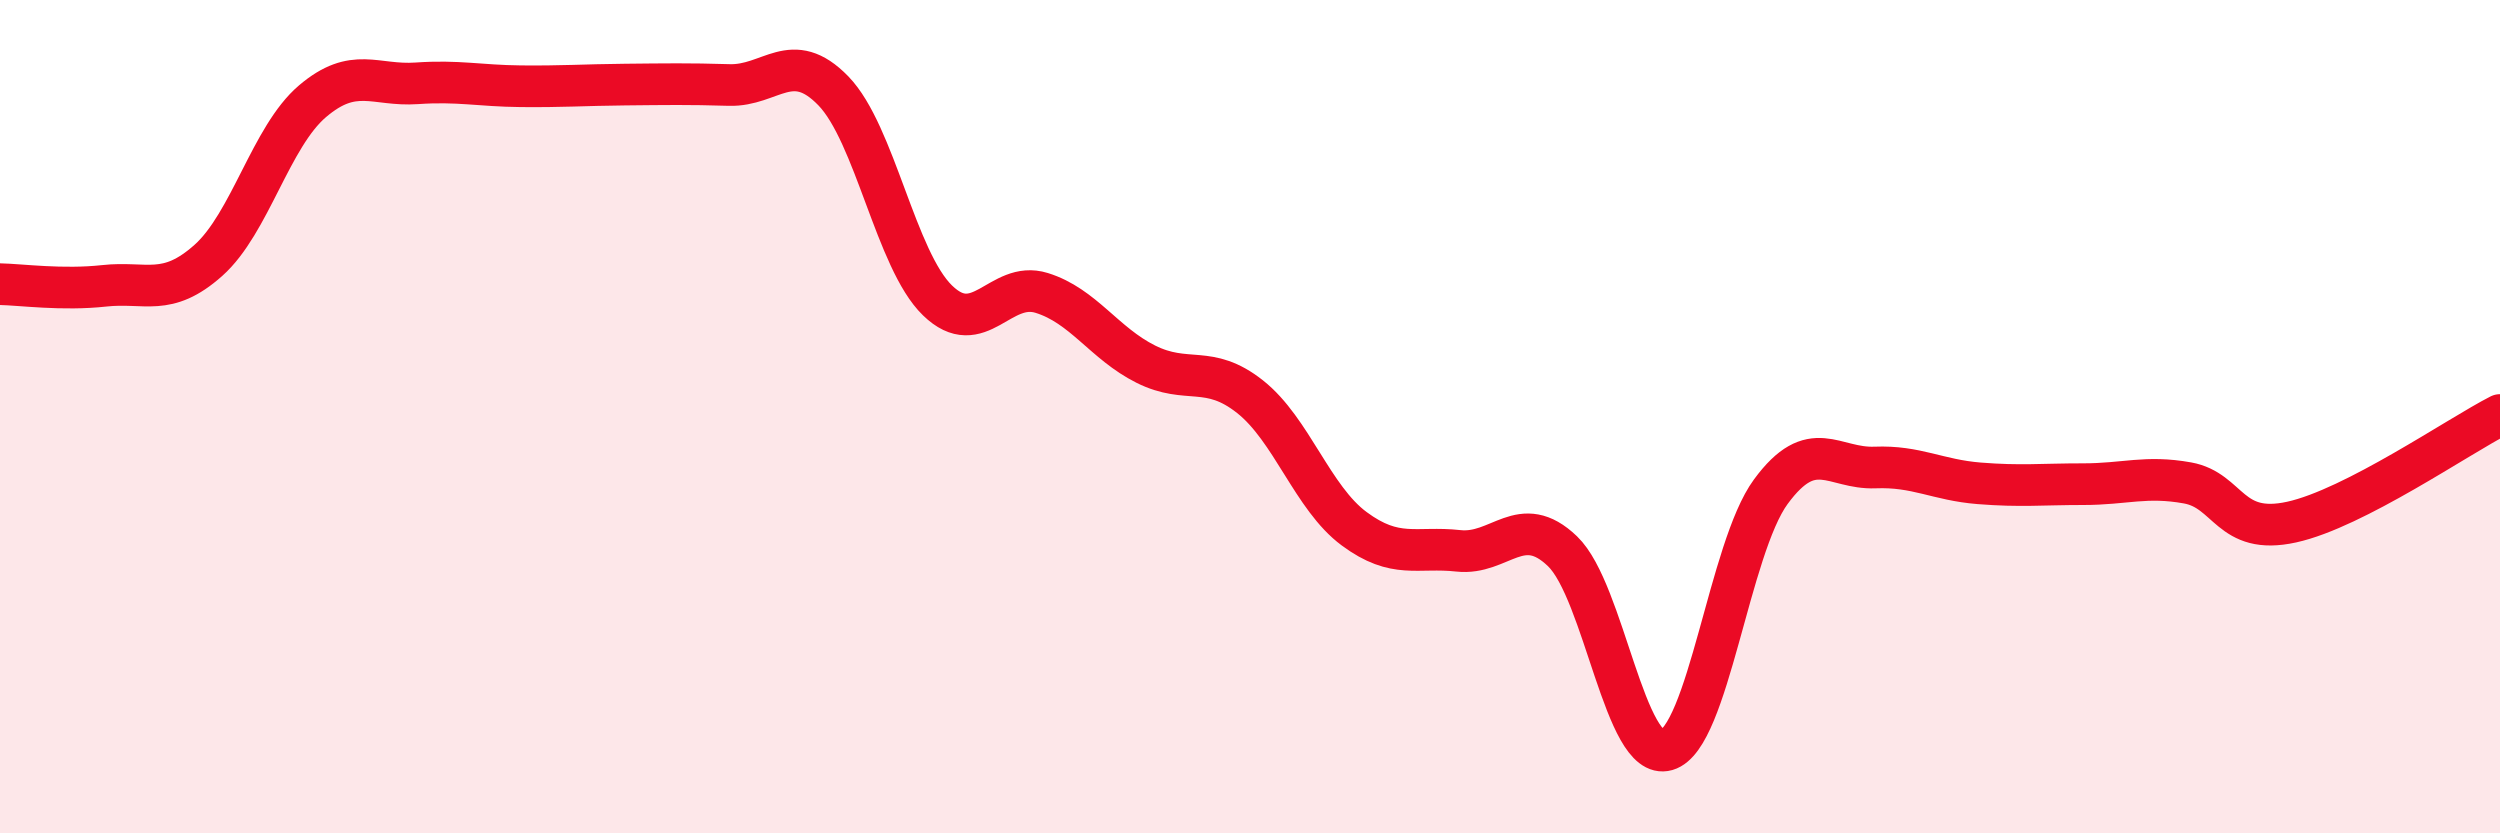 
    <svg width="60" height="20" viewBox="0 0 60 20" xmlns="http://www.w3.org/2000/svg">
      <path
        d="M 0,6.82 C 0.5,6.83 1.5,6.97 2.5,6.86 C 3.5,6.75 4,7.14 5,6.25 C 6,5.36 6.5,3.28 7.5,2.43 C 8.5,1.58 9,2.07 10,2 C 11,1.93 11.5,2.06 12.5,2.07 C 13.5,2.08 14,2.04 15,2.03 C 16,2.02 16.5,2.01 17.5,2.04 C 18.5,2.07 19,1.15 20,2.18 C 21,3.21 21.5,6.24 22.5,7.21 C 23.5,8.18 24,6.72 25,7.03 C 26,7.34 26.5,8.24 27.5,8.74 C 28.5,9.24 29,8.73 30,9.52 C 31,10.31 31.5,11.95 32.5,12.69 C 33.5,13.43 34,13.11 35,13.22 C 36,13.33 36.5,12.27 37.5,13.23 C 38.5,14.19 39,18.29 40,18 C 41,17.71 41.5,13.16 42.5,11.8 C 43.5,10.44 44,11.26 45,11.22 C 46,11.18 46.5,11.52 47.5,11.6 C 48.5,11.68 49,11.62 50,11.62 C 51,11.62 51.5,11.41 52.5,11.59 C 53.5,11.77 53.5,12.86 55,12.53 C 56.5,12.2 59,10.47 60,9.96L60 20L0 20Z"
        fill="#EB0A25"
        opacity="0.1"
        stroke-linecap="round"
        stroke-linejoin="round"
      />
      <path
        d="M 0,6.82 C 0.5,6.83 1.5,6.97 2.5,6.86 C 3.5,6.75 4,7.14 5,6.25 C 6,5.36 6.5,3.28 7.5,2.43 C 8.5,1.58 9,2.07 10,2 C 11,1.93 11.5,2.06 12.5,2.07 C 13.5,2.08 14,2.04 15,2.03 C 16,2.02 16.5,2.01 17.5,2.04 C 18.5,2.07 19,1.15 20,2.18 C 21,3.21 21.5,6.24 22.5,7.21 C 23.5,8.18 24,6.72 25,7.03 C 26,7.34 26.5,8.24 27.5,8.74 C 28.5,9.24 29,8.73 30,9.52 C 31,10.31 31.5,11.95 32.5,12.69 C 33.5,13.43 34,13.11 35,13.22 C 36,13.33 36.5,12.27 37.5,13.23 C 38.5,14.19 39,18.29 40,18 C 41,17.71 41.5,13.16 42.5,11.8 C 43.5,10.44 44,11.26 45,11.22 C 46,11.18 46.5,11.52 47.5,11.6 C 48.5,11.68 49,11.62 50,11.62 C 51,11.62 51.5,11.41 52.5,11.59 C 53.5,11.77 53.5,12.86 55,12.53 C 56.5,12.2 59,10.47 60,9.96"
        stroke="#EB0A25"
        stroke-width="1"
        fill="none"
        stroke-linecap="round"
        stroke-linejoin="round"
      />
    </svg>
  